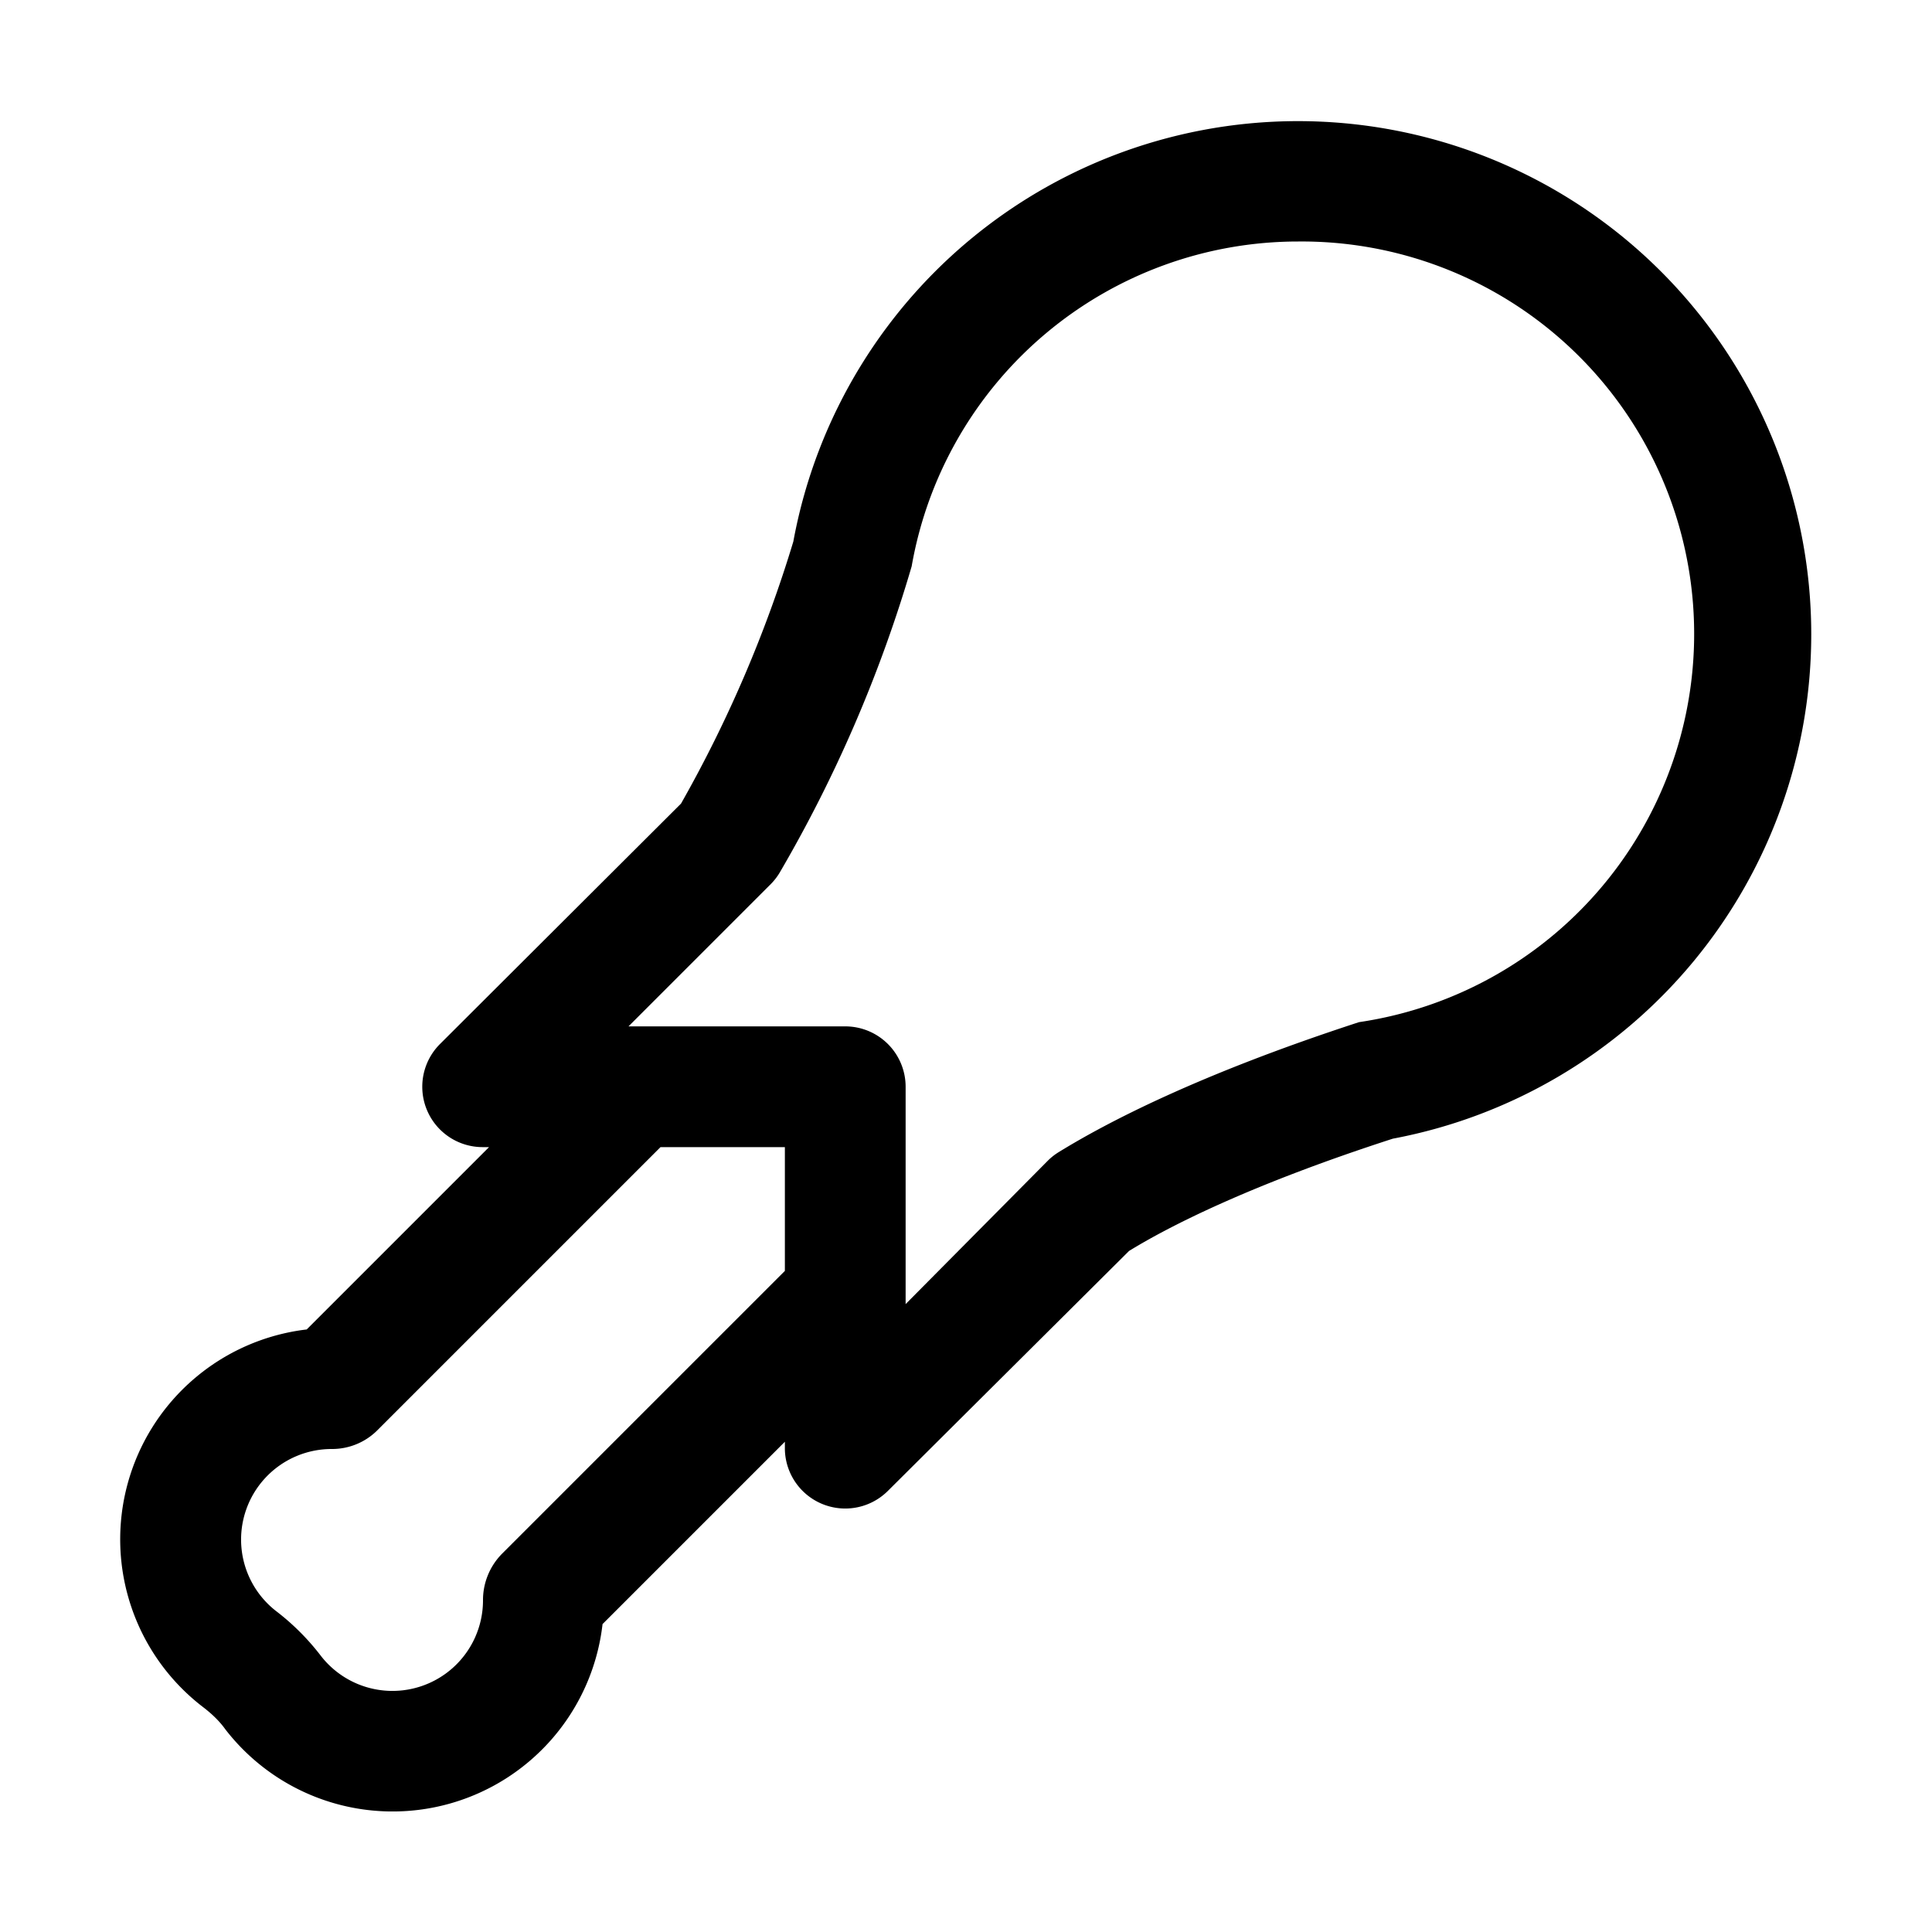 <svg width="32" height="32" viewBox="0 0 32 32" xmlns="http://www.w3.org/2000/svg"><path d="M30 10.5a8.5 8.5 0 0 0-16.86-1.53 21.28 21.28 0 0 1-1.86 4.34l-3.99 3.98A1 1 0 0 0 8 19h.1l-3.02 3.02a3.5 3.5 0 0 0-1.71 6.26c.13.1.26.22.36.36a3.5 3.5 0 0 0 6.25-1.74L13 23.88V24a1 1 0 0 0 1.7.7l4-3.98c.65-.4 1.99-1.09 4.37-1.86A8.5 8.5 0 0 0 30 10.5ZM13 21.05l-4.68 4.68c-.21.21-.32.49-.32.77a1.5 1.5 0 0 1-2.69.92 3.98 3.98 0 0 0-.73-.73A1.5 1.5 0 0 1 5.5 24c.28 0 .55-.11.75-.31L10.94 19H13v2.05ZM21.5 4a6.5 6.5 0 0 1 1.01 12.93c-2.67.87-4.19 1.67-4.97 2.15a1 1 0 0 0-.18.14L15 21.6V18a1 1 0 0 0-1-1h-3.59l2.36-2.36a1 1 0 0 0 .14-.18 22.68 22.68 0 0 0 2.19-5.08A6.5 6.5 0 0 1 21.5 4Z"/></svg>